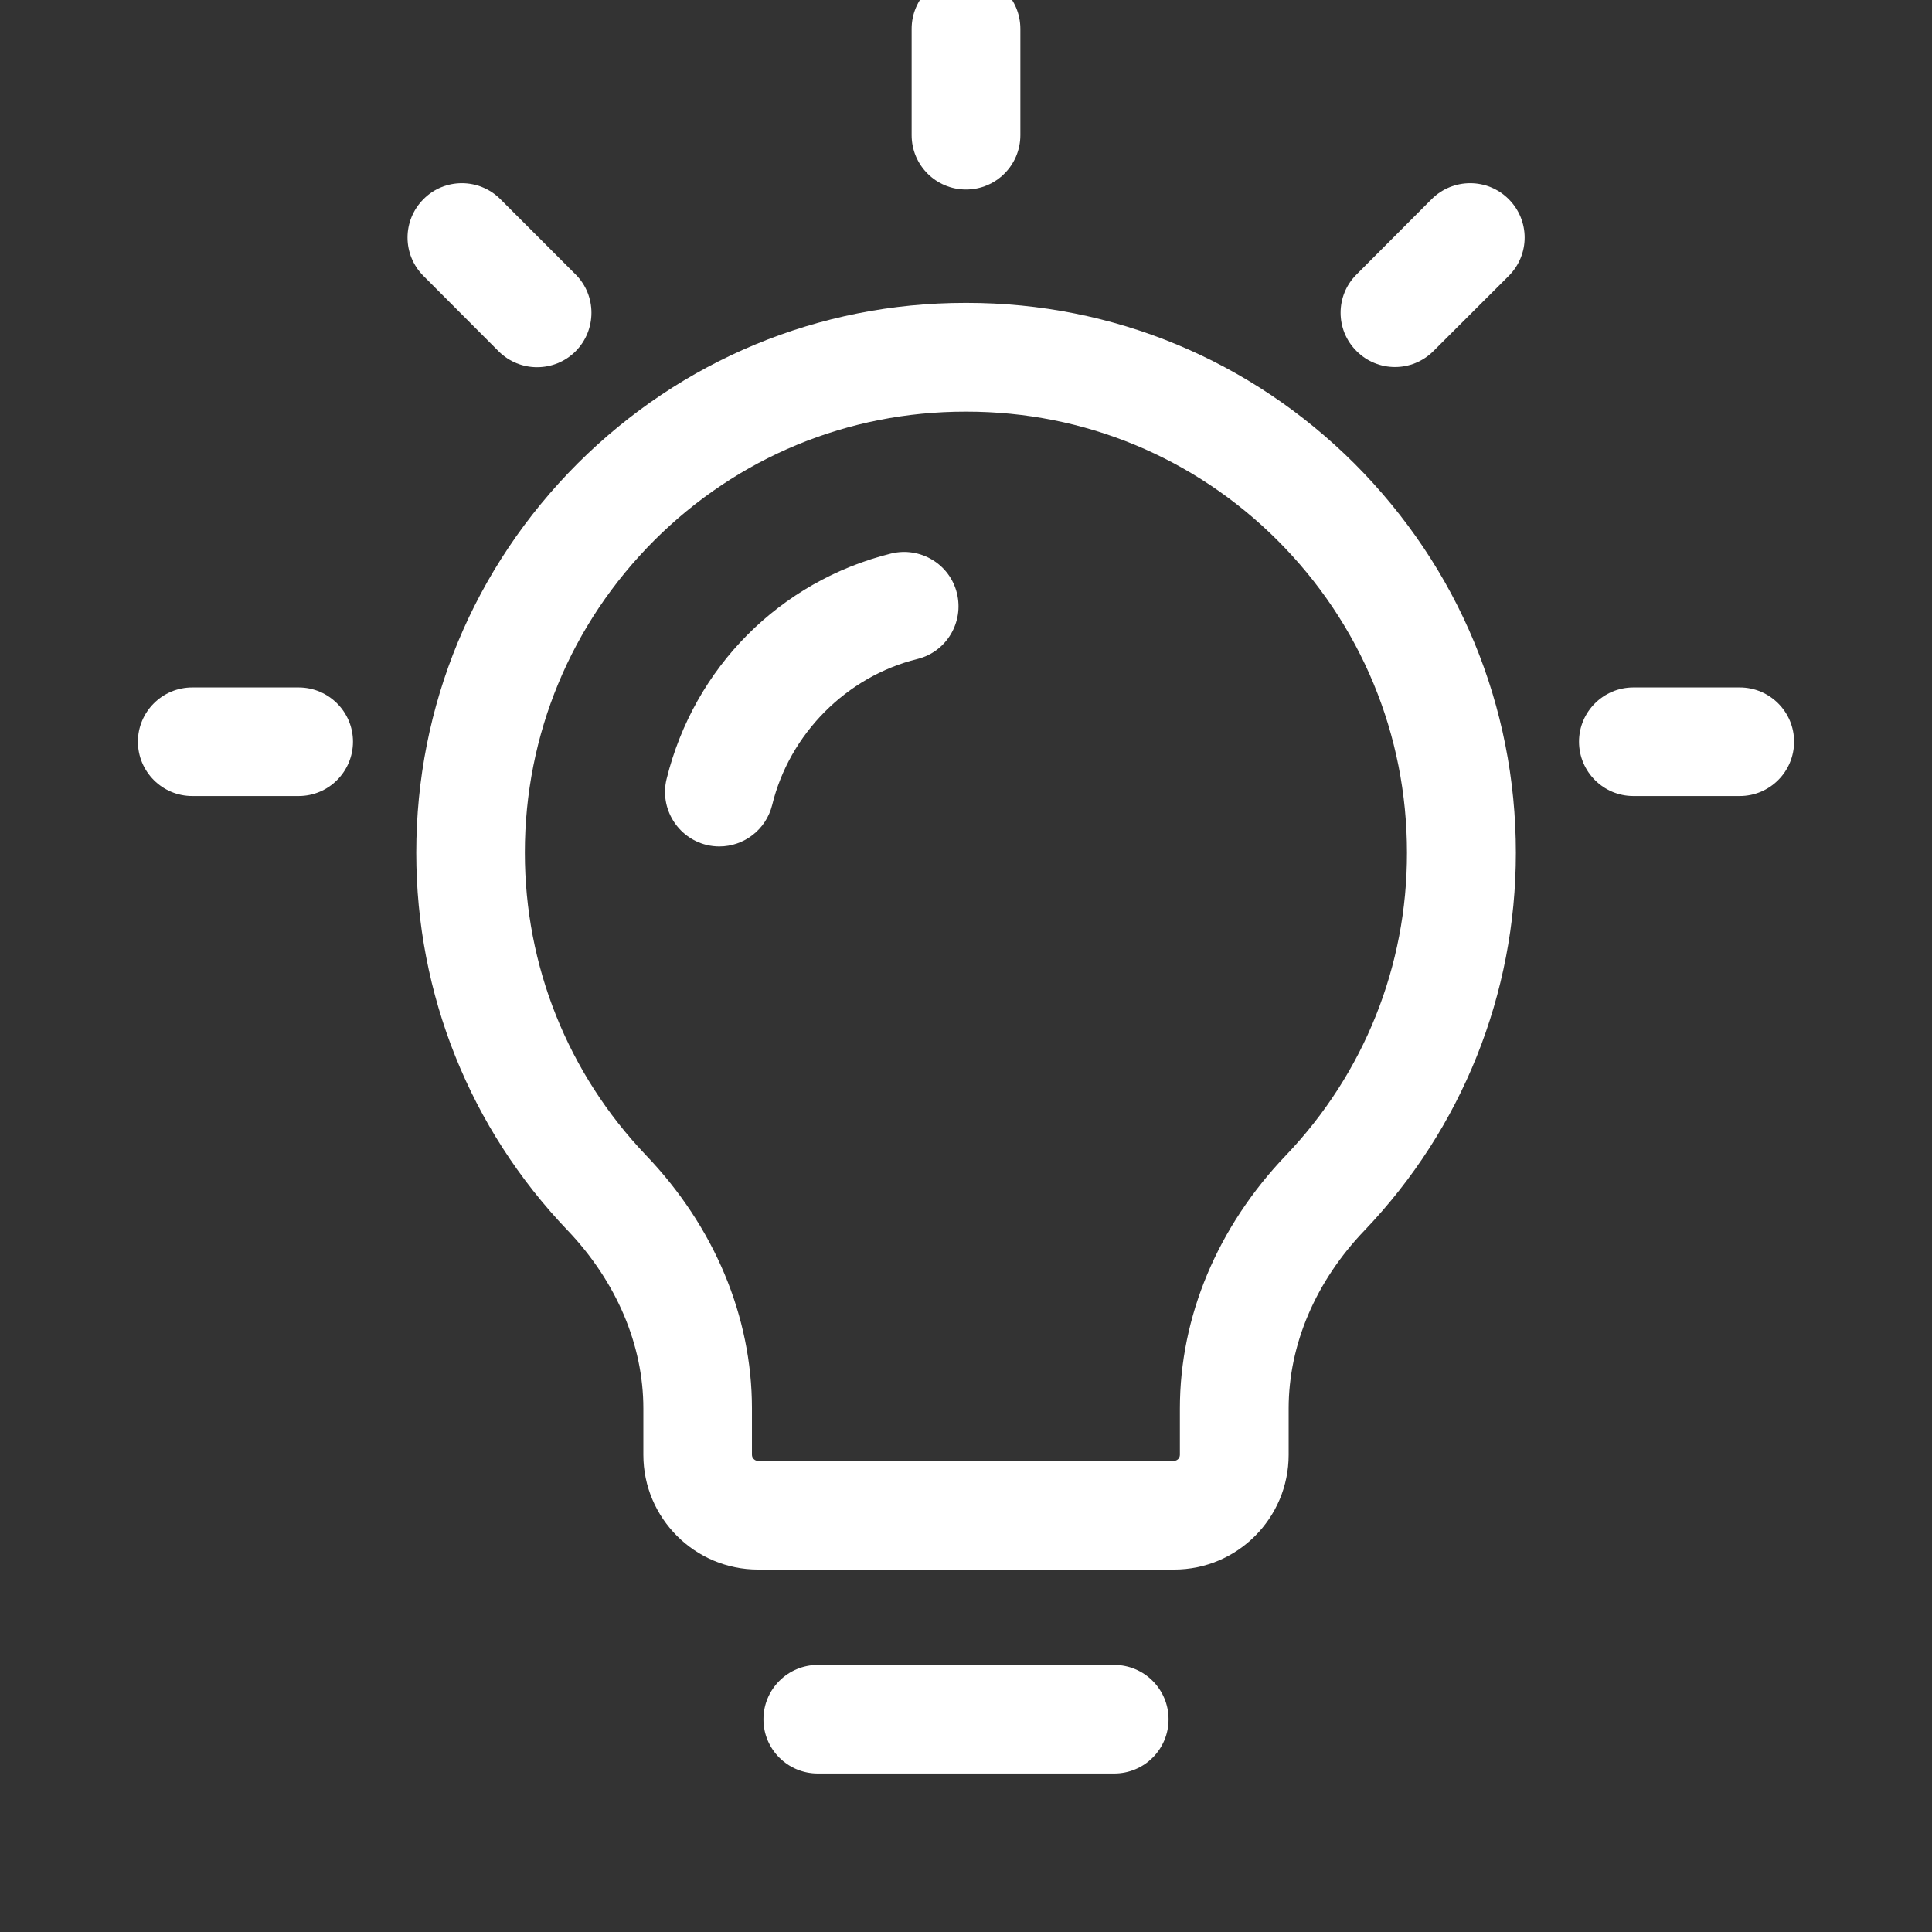 <?xml version="1.0" encoding="UTF-8"?>
<svg xmlns="http://www.w3.org/2000/svg" width="44px" height="44px" viewBox="0 0 44 44" version="1.1">
<rect x="0" y="0" width="44" height="44" fill="#333333" stroke="none"/>
<g id="surface1">
<path style=" stroke:none;fill-rule:nonzero;fill:rgb(100%,100%,100%);fill-opacity:1;" d="M 22.023 6.898 C 22.008 6.898 21.996 6.898 21.98 6.898 C 18.652 6.898 15.52 8.199 13.156 10.555 C 10.785 12.926 9.48 16.074 9.48 19.422 C 9.48 22.641 10.703 25.695 12.926 28.02 C 14.039 29.188 14.652 30.629 14.652 32.078 L 14.652 33.133 C 14.652 34.574 15.824 35.746 17.266 35.746 L 26.738 35.746 C 28.18 35.746 29.348 34.574 29.348 33.133 L 29.348 32.078 C 29.348 30.625 29.961 29.184 31.078 28.02 C 33.297 25.695 34.523 22.641 34.523 19.422 C 34.523 16.074 33.215 12.926 30.844 10.555 C 28.48 8.199 25.348 6.898 22.023 6.898 Z M 29.289 26.309 C 27.73 27.938 26.871 29.984 26.871 32.078 L 26.871 33.133 C 26.871 33.207 26.812 33.27 26.734 33.27 L 17.262 33.27 C 17.188 33.27 17.125 33.207 17.125 33.133 L 17.125 32.078 C 17.125 29.984 16.27 27.938 14.711 26.309 C 12.934 24.445 11.953 22 11.953 19.418 C 11.953 16.734 13 14.207 14.902 12.305 C 16.797 10.414 19.309 9.375 21.984 9.375 C 21.996 9.375 22.008 9.375 22.016 9.375 C 24.684 9.375 27.199 10.414 29.094 12.305 C 30.996 14.207 32.043 16.734 32.043 19.418 C 32.047 22 31.066 24.445 29.289 26.309 Z M 29.289 26.309 "/>
<path style=" stroke:none;fill-rule:nonzero;fill:rgb(100%,100%,100%);fill-opacity:1;" d="M 20.297 12.605 C 17.762 13.234 15.805 15.203 15.18 17.746 C 15.02 18.406 15.426 19.078 16.09 19.242 C 16.188 19.266 16.285 19.277 16.383 19.277 C 16.941 19.277 17.445 18.898 17.586 18.332 C 17.98 16.715 19.277 15.406 20.895 15.008 C 21.555 14.844 21.957 14.172 21.793 13.508 C 21.629 12.844 20.957 12.445 20.297 12.605 Z M 20.297 12.605 "/>
<path style=" stroke:none;fill-rule:nonzero;fill:rgb(100%,100%,100%);fill-opacity:1;" d="M 25.375 37.918 L 18.625 37.918 C 17.941 37.918 17.387 38.473 17.387 39.156 C 17.387 39.84 17.941 40.391 18.625 40.391 L 25.375 40.391 C 26.059 40.391 26.613 39.84 26.613 39.156 C 26.613 38.473 26.059 37.918 25.375 37.918 Z M 25.375 37.918 "/>
<path style=" stroke:none;fill-rule:nonzero;fill:rgb(100%,100%,100%);fill-opacity:1;" d="M 22 4.316 C 22.684 4.316 23.238 3.762 23.238 3.078 L 23.238 0.656 C 23.238 -0.027 22.684 -0.582 22 -0.582 C 21.316 -0.582 20.762 -0.027 20.762 0.656 L 20.762 3.078 C 20.762 3.762 21.316 4.316 22 4.316 Z M 22 4.316 "/>
<path style=" stroke:none;fill-rule:nonzero;fill:rgb(100%,100%,100%);fill-opacity:1;" d="M 39.621 15.656 L 37.199 15.656 C 36.516 15.656 35.961 16.211 35.961 16.891 C 35.961 17.574 36.516 18.129 37.199 18.129 L 39.621 18.129 C 40.305 18.129 40.859 17.574 40.859 16.891 C 40.859 16.211 40.305 15.656 39.621 15.656 Z M 39.621 15.656 "/>
<path style=" stroke:none;fill-rule:nonzero;fill:rgb(100%,100%,100%);fill-opacity:1;" d="M 6.801 15.656 L 4.379 15.656 C 3.695 15.656 3.141 16.211 3.141 16.891 C 3.141 17.574 3.695 18.129 4.379 18.129 L 6.801 18.129 C 7.484 18.129 8.039 17.574 8.039 16.891 C 8.039 16.211 7.484 15.656 6.801 15.656 Z M 6.801 15.656 "/>
<path style=" stroke:none;fill-rule:nonzero;fill:rgb(100%,100%,100%);fill-opacity:1;" d="M 11.355 8 C 11.598 8.242 11.914 8.363 12.23 8.363 C 12.551 8.363 12.867 8.242 13.109 8 C 13.59 7.516 13.59 6.73 13.109 6.25 L 11.395 4.535 C 10.91 4.051 10.125 4.051 9.645 4.535 C 9.16 5.02 9.16 5.801 9.645 6.285 Z M 11.355 8 "/>
<path style=" stroke:none;fill-rule:nonzero;fill:rgb(100%,100%,100%);fill-opacity:1;" d="M 32.605 4.535 L 30.895 6.25 C 30.41 6.73 30.41 7.516 30.895 7.996 C 31.137 8.238 31.453 8.359 31.77 8.359 C 32.086 8.359 32.402 8.238 32.645 7.996 L 34.359 6.285 C 34.844 5.801 34.844 5.02 34.359 4.535 C 33.875 4.051 33.09 4.051 32.605 4.535 Z M 32.605 4.535 "/>
</g>
</svg>
